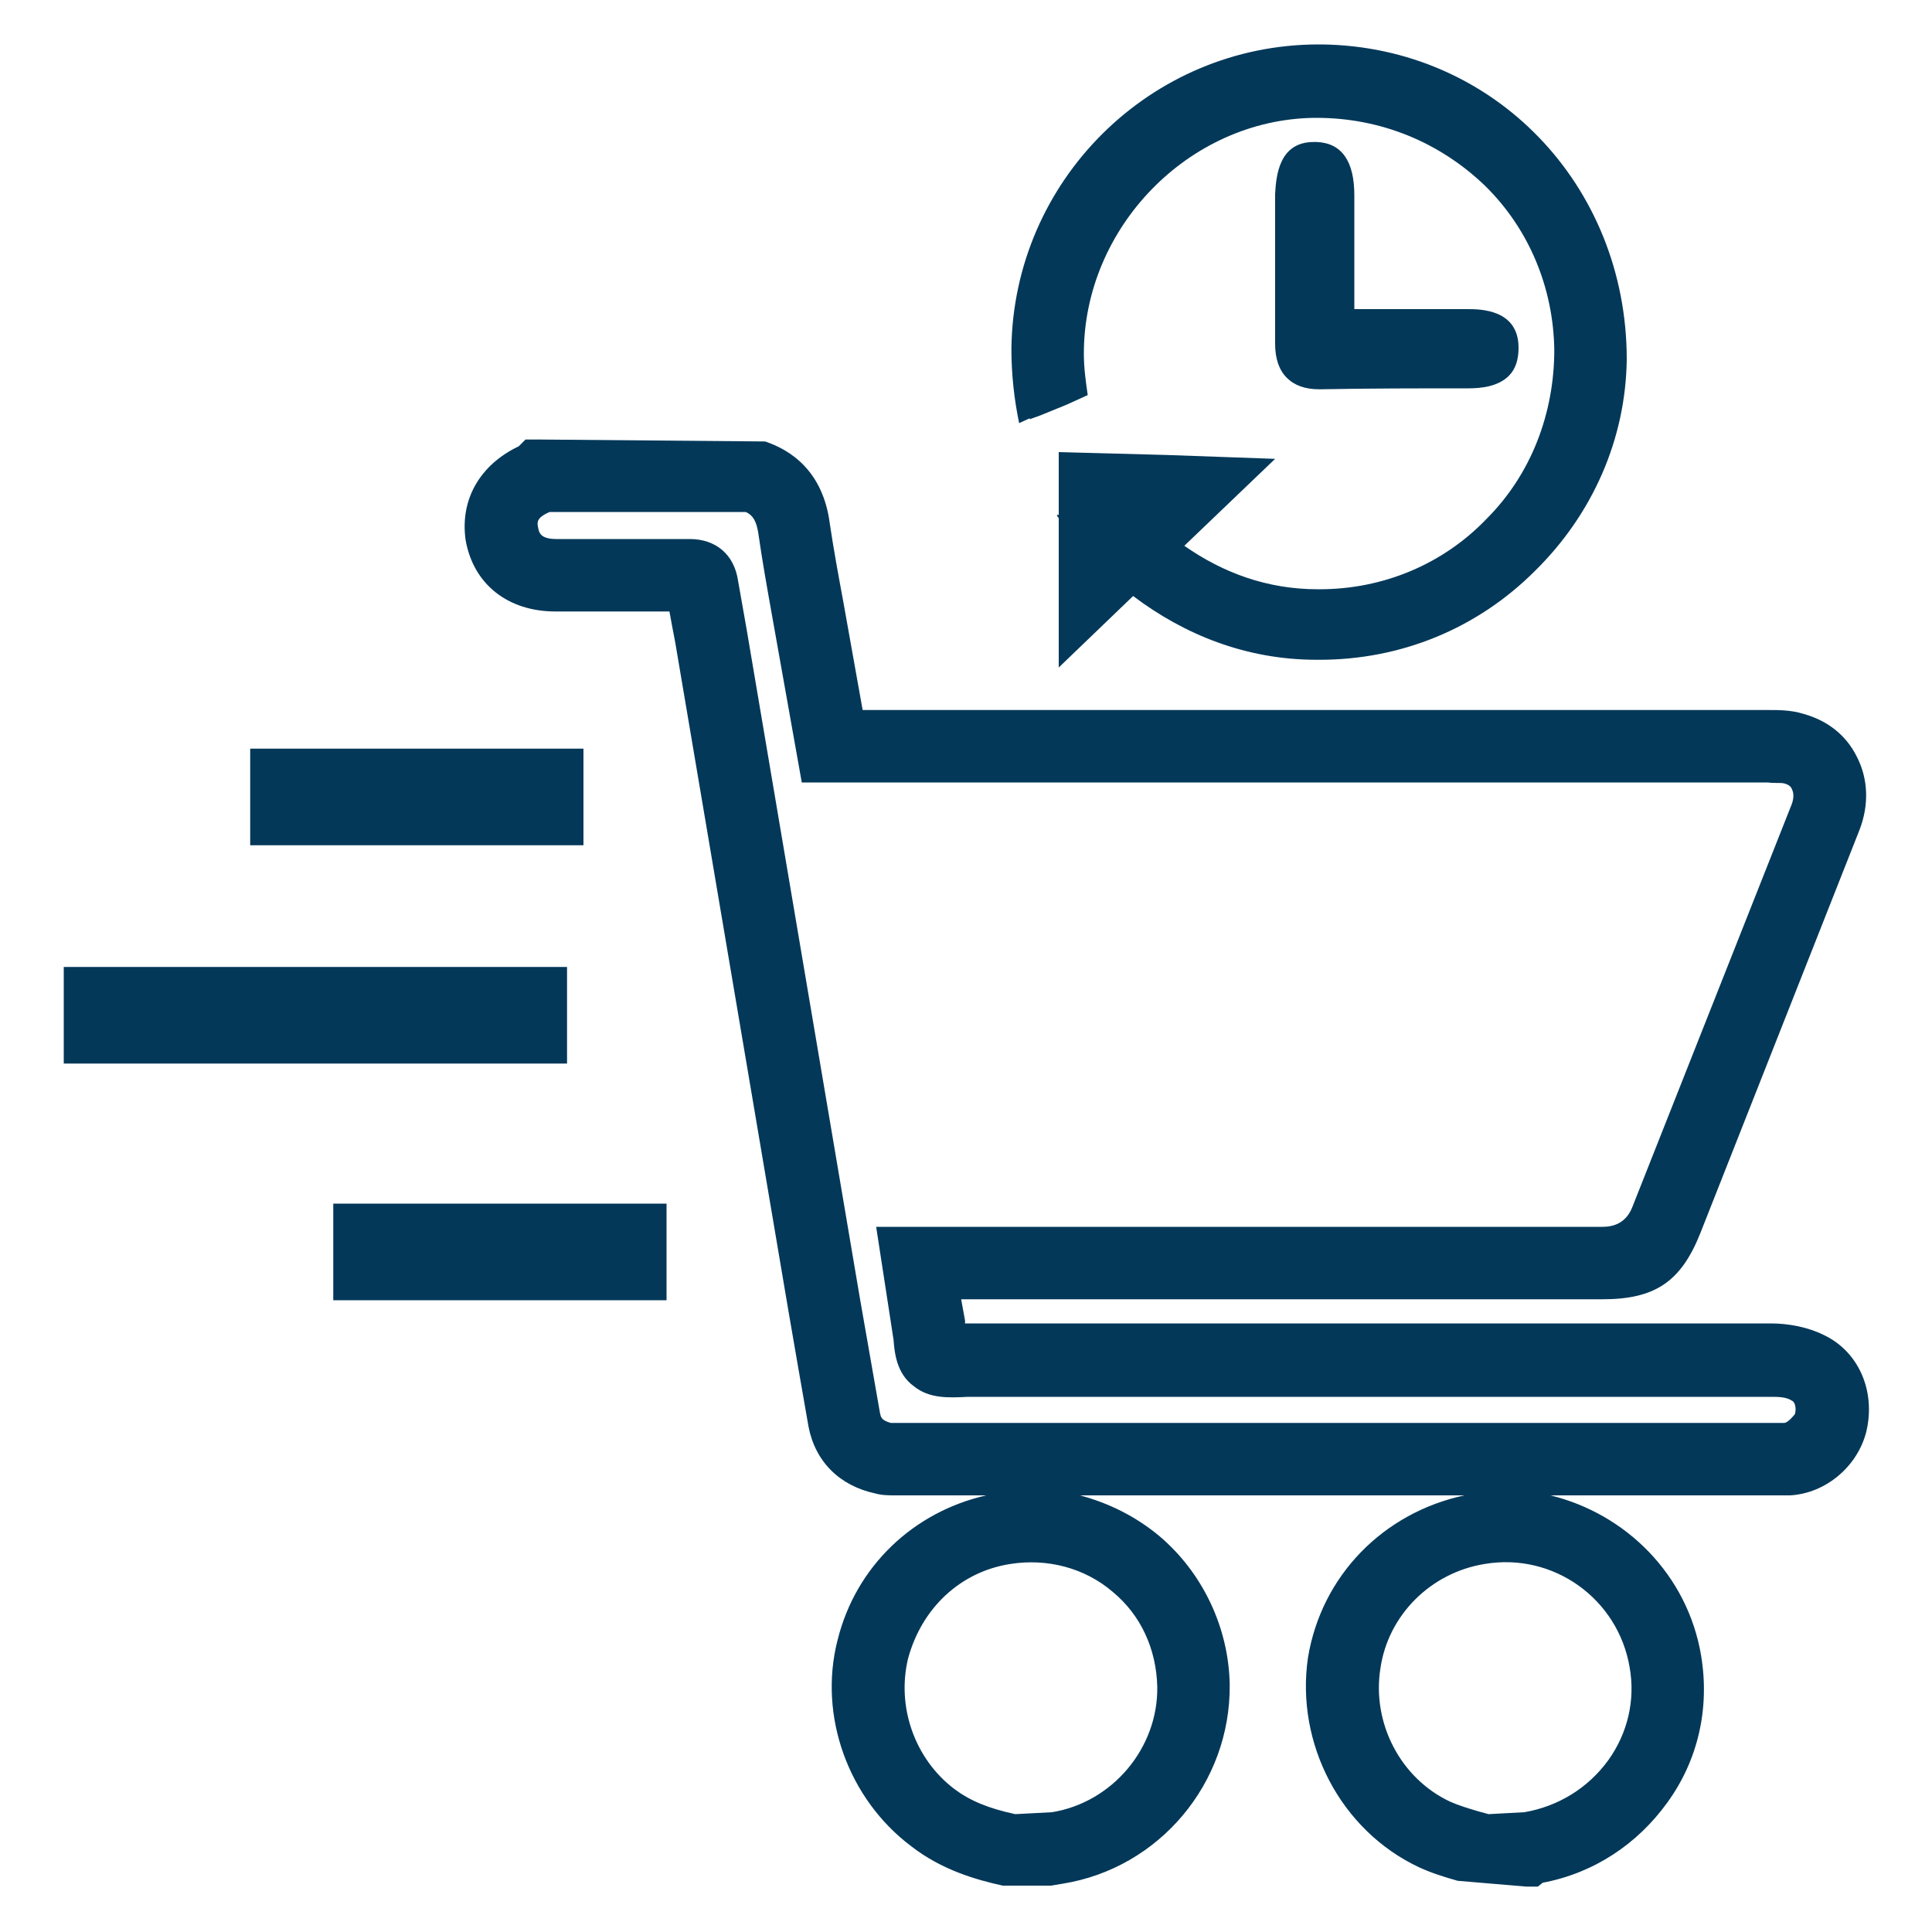 <?xml version="1.0" encoding="UTF-8"?>
<svg id="Capa_1" data-name="Capa 1" xmlns="http://www.w3.org/2000/svg" viewBox="0 0 20 20">
  <defs>
    <style>
      .cls-1 {
        fill: #033859;
      }
    </style>
  </defs>
  <path class="cls-1" d="m18.88,13.82c-.16-.08-.36-.12-.55-.12h-8.34v-.03l-.04-.22h6.64c.54,0,.81-.18,1.01-.68l1.65-4.18c.1-.26.09-.53-.03-.76-.11-.22-.3-.37-.55-.44-.13-.04-.25-.04-.37-.04h-9.37l-.2-1.12c-.05-.27-.1-.54-.14-.81-.07-.54-.4-.76-.67-.85l-2.32-.02h-.16l-.07.07c-.4.19-.61.55-.55.97.08.46.44.74.93.74h1.18c.02.11.04.22.06.32l1.17,6.91c.07.41.14.81.21,1.21.07.36.32.61.69.69.07.02.14.02.22.02h.93c-.75.17-1.35.73-1.54,1.5-.2.78.11,1.64.76,2.13.32.25.68.35.95.41h.5s.12-.02.12-.02c1-.16,1.74-1.04,1.73-2.06-.01-.59-.28-1.16-.73-1.54-.24-.2-.52-.34-.82-.42h3.98c-.84.18-1.48.83-1.62,1.68-.13.89.34,1.79,1.15,2.17.13.06.26.1.4.14l.71.06h.12s.05-.04.05-.04c.53-.1.98-.4,1.29-.83.32-.44.44-.98.35-1.52-.14-.84-.78-1.47-1.56-1.66h2.48c.37-.02.7-.3.79-.66.1-.42-.08-.83-.44-1Zm-6.9,3.64c.01.64-.47,1.2-1.09,1.3l-.38.02c-.28-.06-.47-.14-.63-.26-.41-.31-.6-.85-.48-1.35.14-.52.54-.9,1.06-.98.38-.06.77.04,1.06.29.29.24.45.59.46.98Zm4.89-.2c.06.34-.02.68-.22.96-.21.29-.52.48-.87.54l-.37.02-.11-.03c-.1-.03-.2-.06-.29-.1-.51-.24-.81-.81-.72-1.38.08-.55.52-.99,1.08-1.08.71-.12,1.38.36,1.5,1.07Zm1.71-2.62s-.07.09-.11.09h-9.25c-.1-.03-.1-.06-.11-.1-.07-.4-.14-.8-.21-1.2l-1.17-6.91c-.03-.17-.06-.34-.09-.51-.04-.27-.23-.43-.5-.43h-1.38c-.17,0-.18-.07-.19-.12-.01-.05-.02-.1.12-.16h2.03c.07.03.11.09.13.22.04.28.09.56.14.84l.31,1.74h10c.07.01.13,0,.17.01.04.01.07.03.08.06.02.04.02.09,0,.15l-1.65,4.17q-.08.21-.31.21h-7.52l.18,1.17c.01.13.03.35.21.48.16.13.36.12.56.11h8.3c.09,0,.17,0,.23.04.03.01.05.08.03.14Z"/>
  <rect class="cls-1" x=".66" y="10.01" width="5.21" height="1"/>
  <rect class="cls-1" x="2.59" y="7.75" width="3.45" height="1"/>
  <rect class="cls-1" x="3.45" y="12.46" width="3.45" height="1"/>
  <path class="cls-1" d="m10.66,4.34l.11-.04.27-.11.11-.05.11-.05c-.02-.14-.04-.28-.04-.43,0-1.3,1.08-2.42,2.38-2.44h.03c.66,0,1.27.25,1.74.7.46.45.71,1.06.72,1.7,0,.66-.24,1.29-.7,1.75-.45.47-1.07.73-1.73.73h-.02c-.52,0-.98-.17-1.38-.45l.94-.9-1.12-.04-1.12-.03v.65h-.02s.01.03.02.03v1.55l.77-.74c.53.4,1.17.66,1.9.66h.03c.84,0,1.63-.32,2.23-.92.6-.59.94-1.37.95-2.19,0-1.81-1.38-3.24-3.16-3.26h-.03c-1.74,0-3.16,1.41-3.18,3.15,0,.27.03.53.08.77l.11-.05Z"/>
  <path class="cls-1" d="m14.02,2.02c0-.35-.13-.54-.39-.55h-.03c-.36,0-.39.35-.4.54v1.55c0,.15.04.27.12.35.08.08.19.12.34.12.52-.01,1.03-.01,1.54-.01.14,0,.31-.02.42-.13.07-.07.1-.17.1-.29,0-.4-.4-.4-.53-.4h-1.17v-1.18Z"/>
</svg>